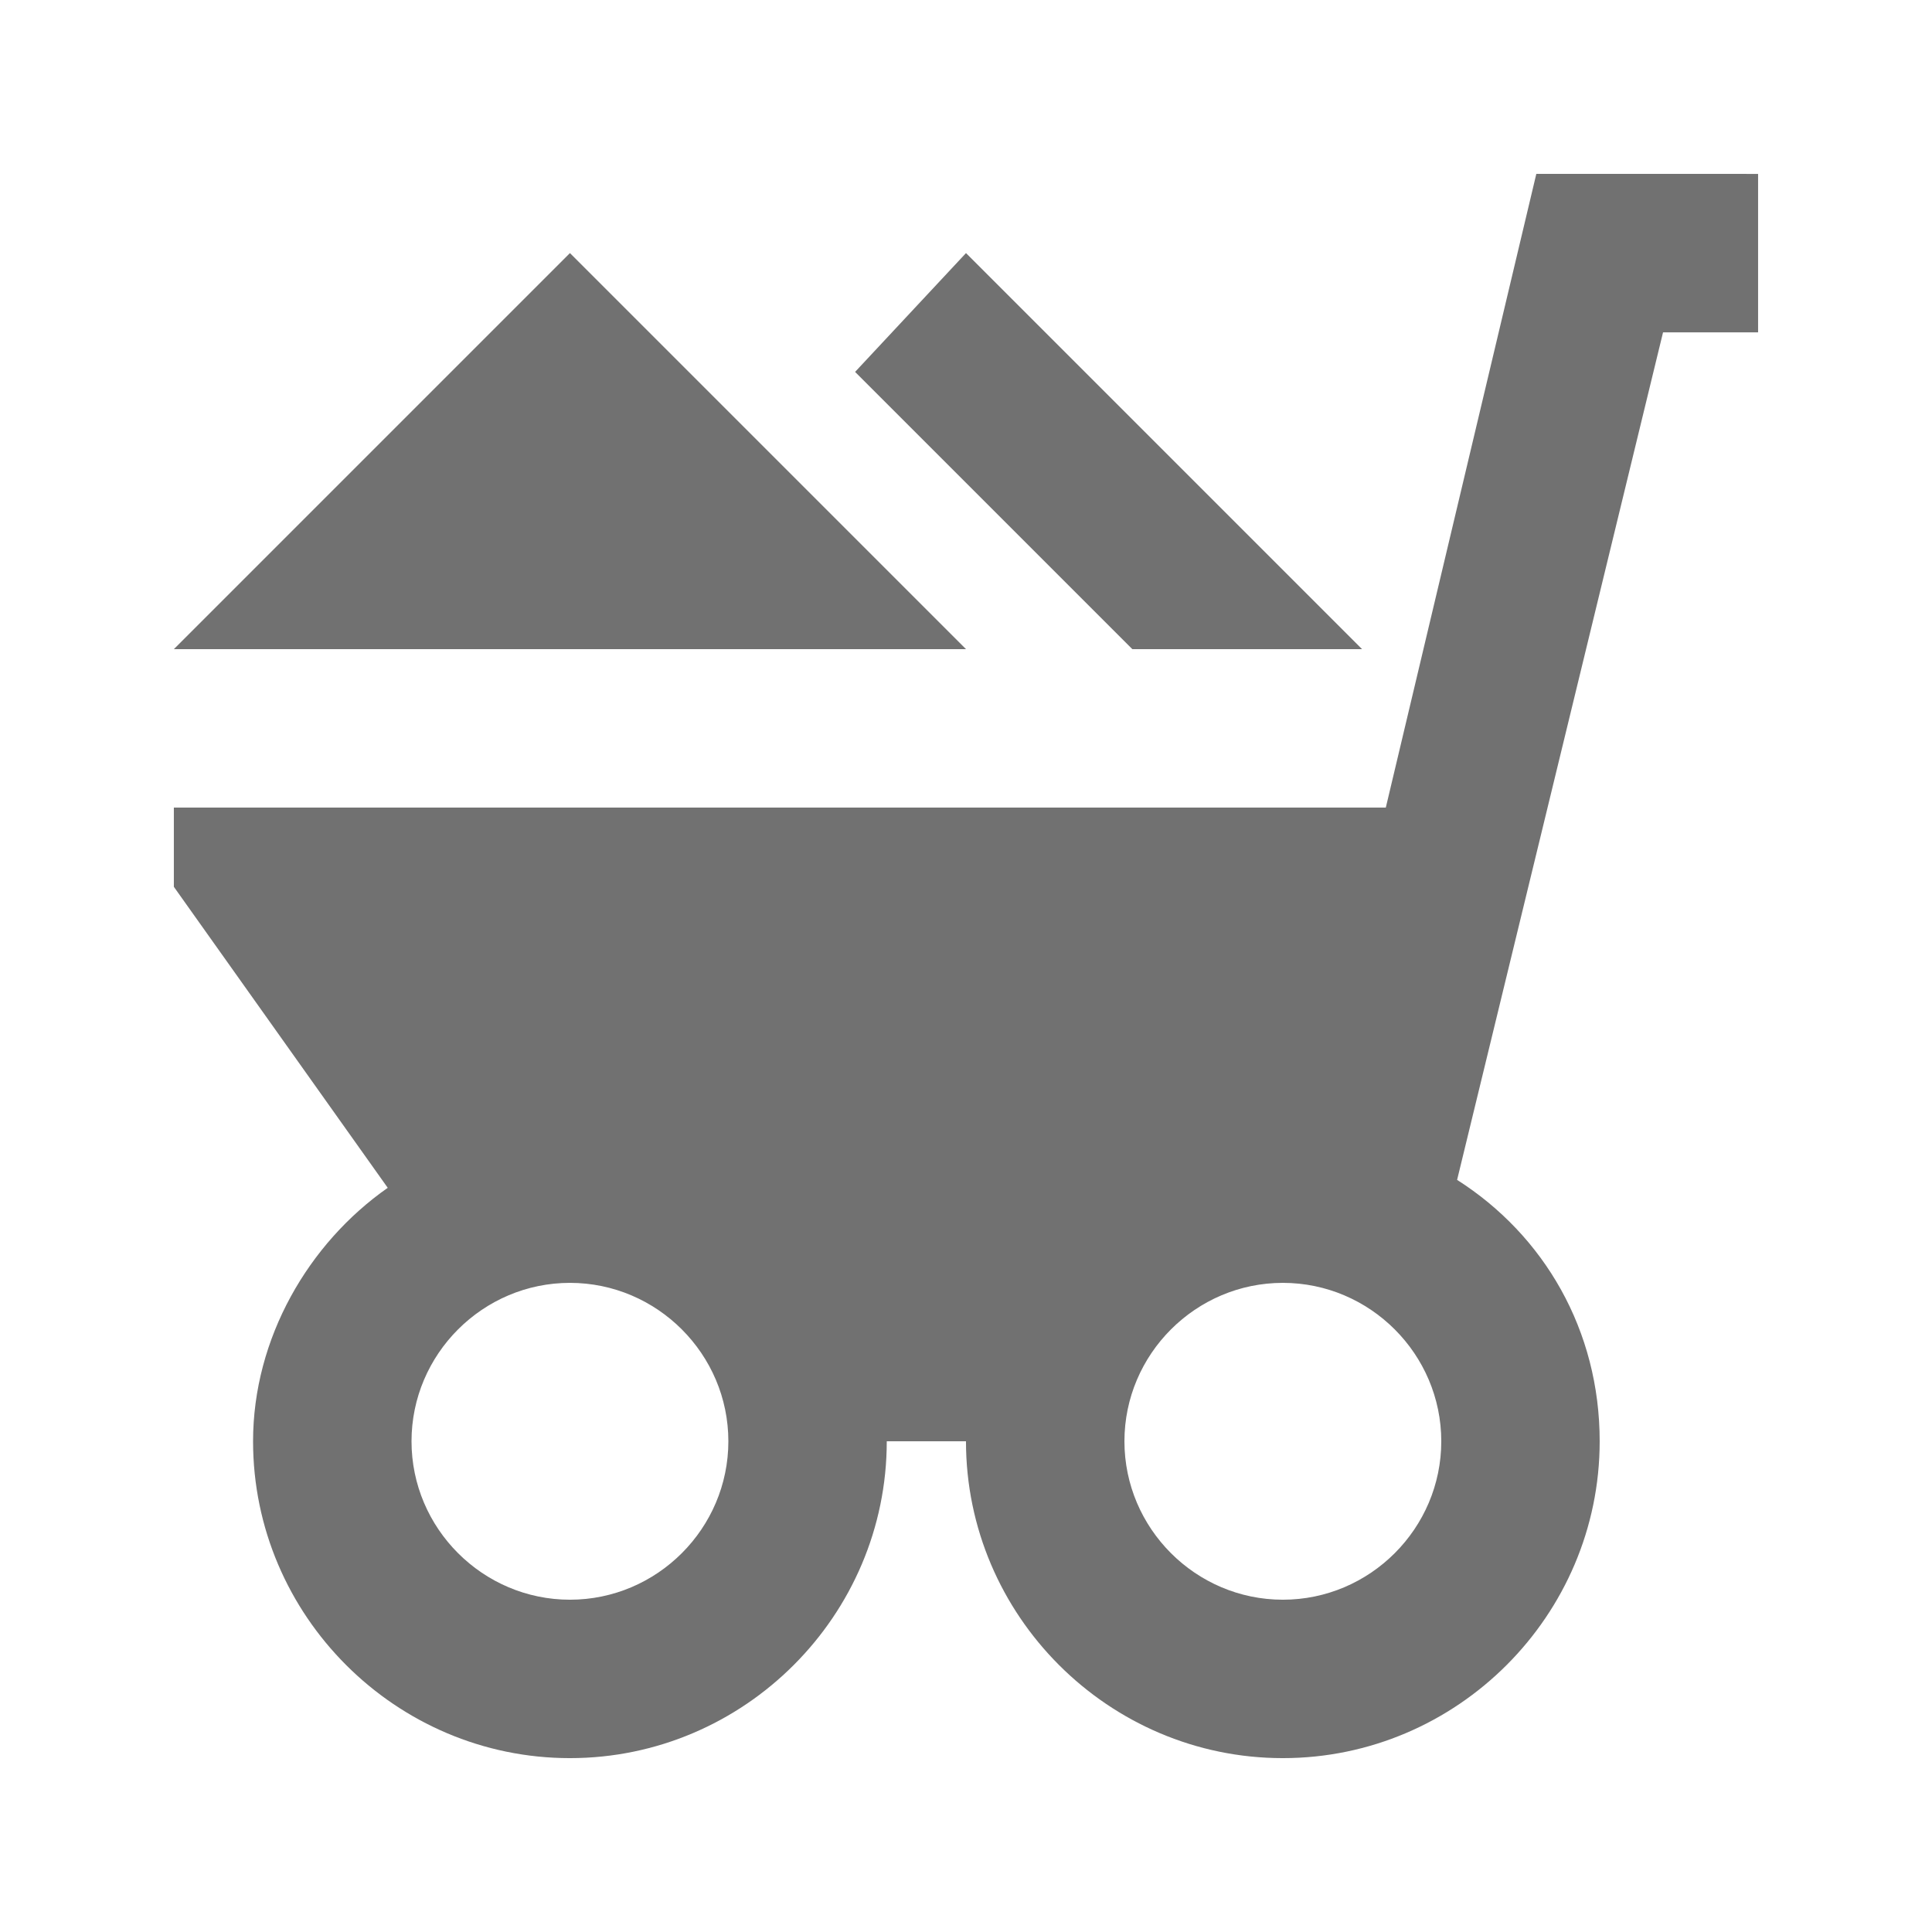 <?xml version="1.0" encoding="UTF-8"?>
<!-- Uploaded to: ICON Repo, www.svgrepo.com, Generator: ICON Repo Mixer Tools -->
<svg width="800px" height="800px" version="1.1" viewBox="144 144 512 512" xmlns="http://www.w3.org/2000/svg">
 <g fill="#717171">
  <path d="m551.14 190.08-39.887 167.94h-321.18v20.992l56.68 79.77c-20.992 14.695-35.688 39.883-35.688 67.172 0 46.184 37.785 83.969 83.969 83.969 46.184 0 83.969-37.785 83.969-83.969h20.992c0 46.184 37.785 83.969 83.969 83.969s83.969-37.785 83.969-83.969c0-29.391-14.695-54.578-37.785-69.273l54.578-224.61h25.188v-41.984zm-256.1 377.86c-23.09 0-41.984-18.895-41.984-41.984 0-23.09 18.895-41.984 41.984-41.984 23.09 0 41.984 18.895 41.984 41.984 0 23.094-18.895 41.984-41.984 41.984zm188.93 0c-23.09 0-41.984-18.895-41.984-41.984 0-23.09 18.895-41.984 41.984-41.984s41.984 18.895 41.984 41.984c0 23.094-18.891 41.984-41.984 41.984z"/>
  <path d="m295.04 211.07-104.96 104.96h209.92z"/>
  <path d="m504.96 316.03-104.96-104.96-29.391 31.488 73.473 73.473z"/>
 </g>
</svg>